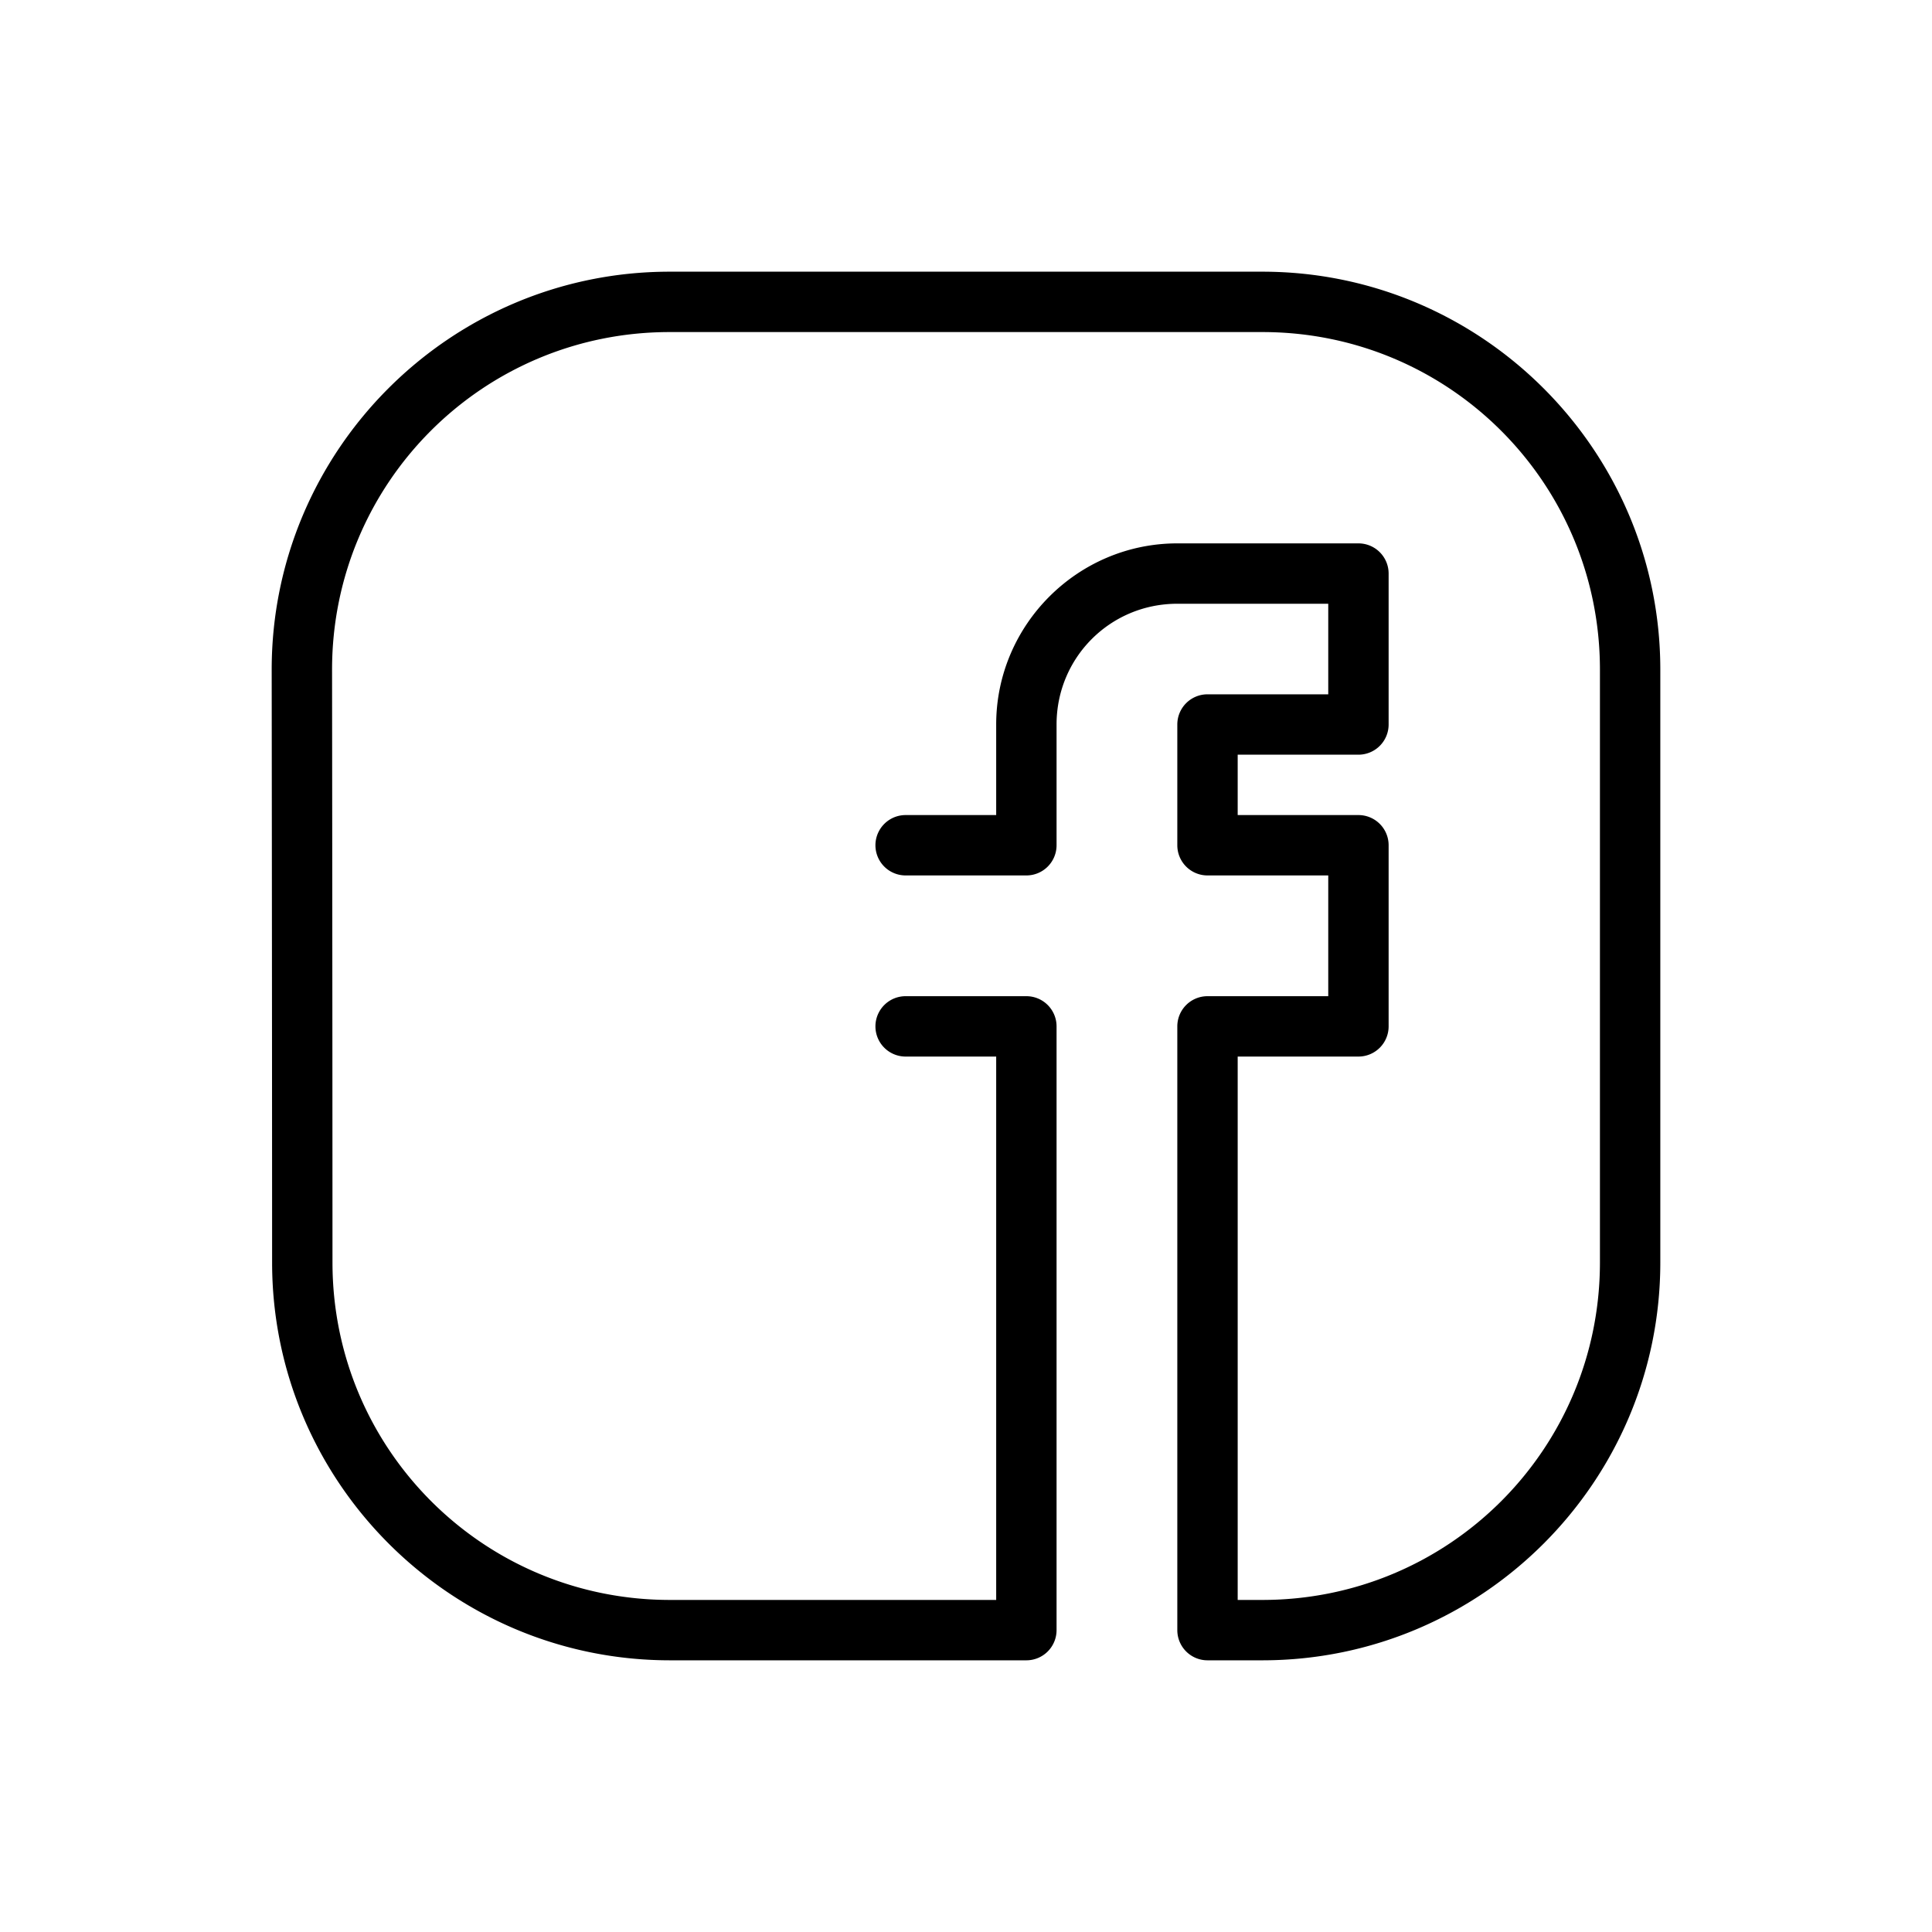 <?xml version="1.0" encoding="UTF-8"?> <svg xmlns="http://www.w3.org/2000/svg" viewBox="0 0 64 64" width="512px" height="512px"><path d="M 22.182 9 C 14.914 9 9 14.914 9 22.182 C 9 22.182 9.012 32.846 9.014 41.826 C 9.016 49.092 14.928 55 22.193 55 L 34 55 A 1 1 0 0 0 35 54 L 35 34 A 1 1 0 0 0 34 33 L 30 33 A 1 1 0 1 0 30 35 L 33 35 L 33 53 L 22.193 53 C 16.009 53 11.016 48.009 11.014 41.824 C 11.012 32.843 11 22.18 11 22.18 C 11.001 15.994 15.996 11 22.182 11 L 41.818 11 C 48.005 11 53 15.995 53 22.182 L 53 41.818 C 53 48.005 48.005 53 41.818 53 L 41 53 L 41 35 L 45 35 A 1 1 0 0 0 46 34 L 46 28 A 1 1 0 0 0 45 27 L 41 27 L 41 25 L 45 25 A 1 1 0 0 0 46 24 L 46 19 A 1 1 0 0 0 45 18 L 39 18 C 35.698 18 33 20.698 33 24 L 33 27 L 30 27 A 1 1 0 1 0 30 29 L 34 29 A 1 1 0 0 0 35 28 L 35 24 C 35 21.78 36.78 20 39 20 L 44 20 L 44 23 L 40 23 A 1 1 0 0 0 39 24 L 39 28 A 1 1 0 0 0 40 29 L 44 29 L 44 33 L 40 33 A 1 1 0 0 0 39 34 L 39 54 A 1 1 0 0 0 40 55 L 41.818 55 C 49.086 55 55 49.086 55 41.818 L 55 22.182 C 55 14.914 49.086 9 41.818 9 L 22.182 9 z"></path></svg> 
